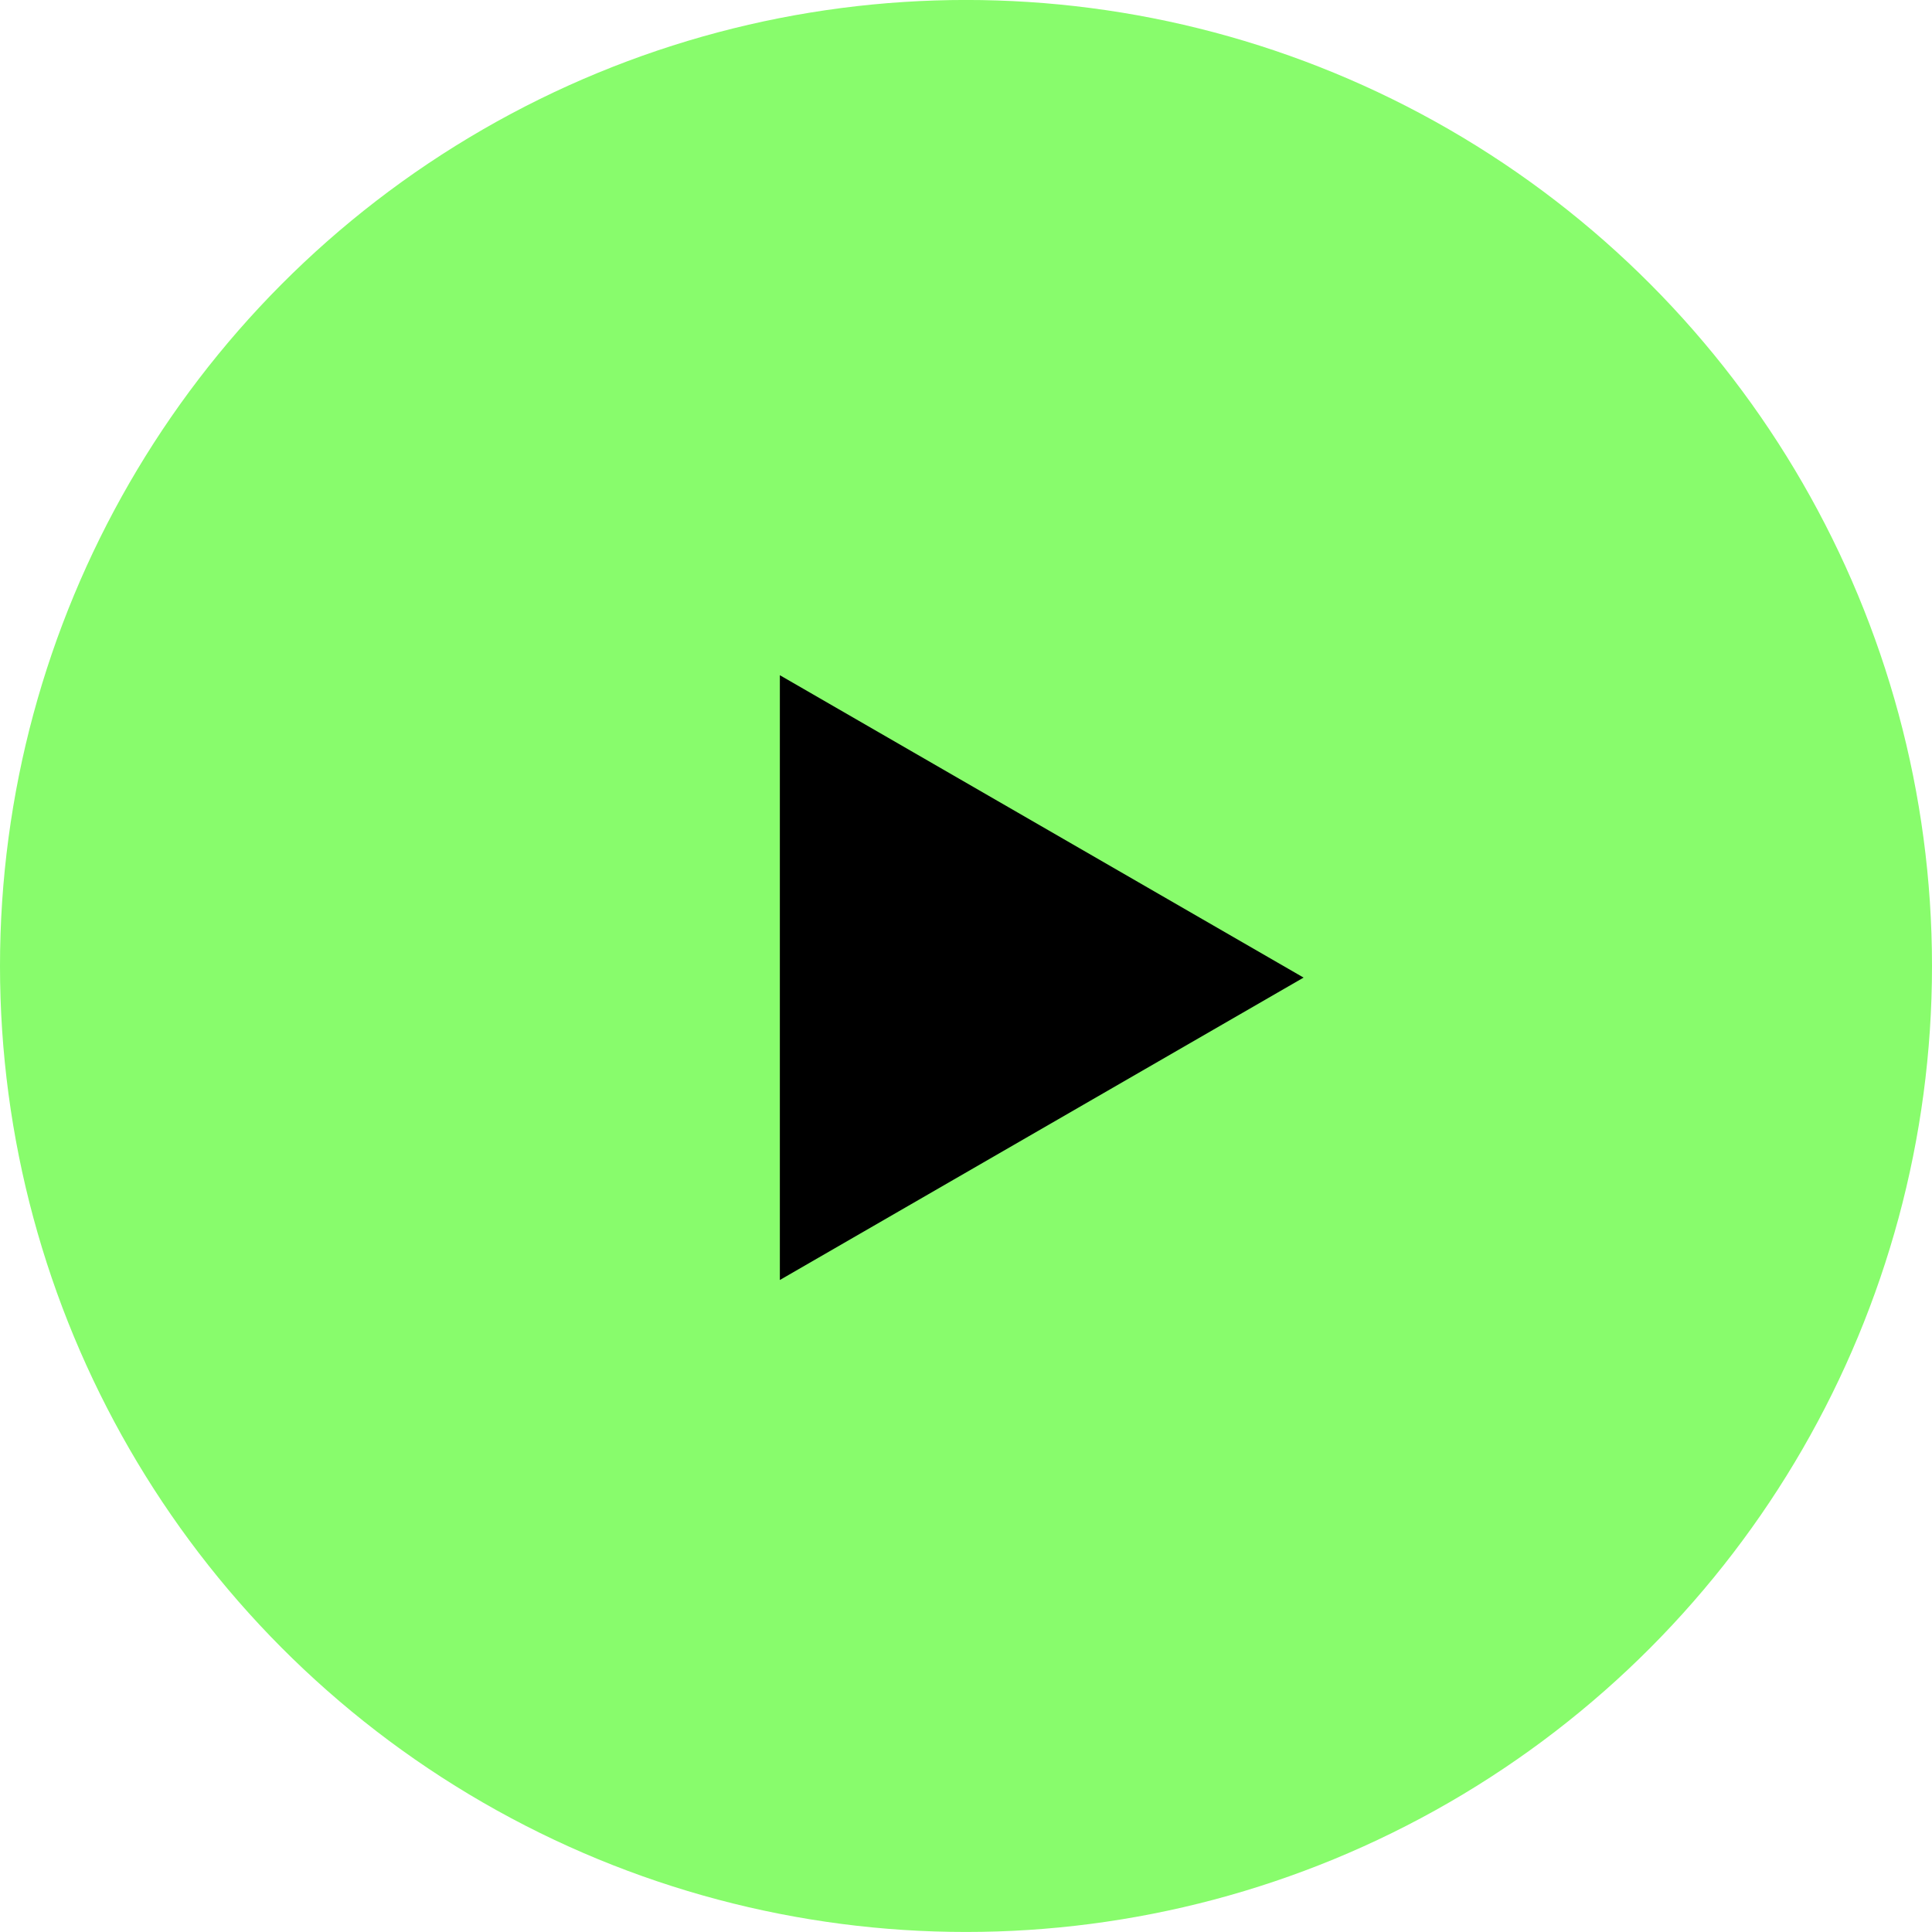 <svg width="63" height="63" viewBox="0 0 63 63" fill="none" xmlns="http://www.w3.org/2000/svg">
<circle cx="31.5" cy="31.499" r="31.5" fill="#88FC6C"/>
<path d="M42.508 31.878L25.43 41.739L25.43 22.018L42.508 31.878Z" fill="black"/>
</svg>
